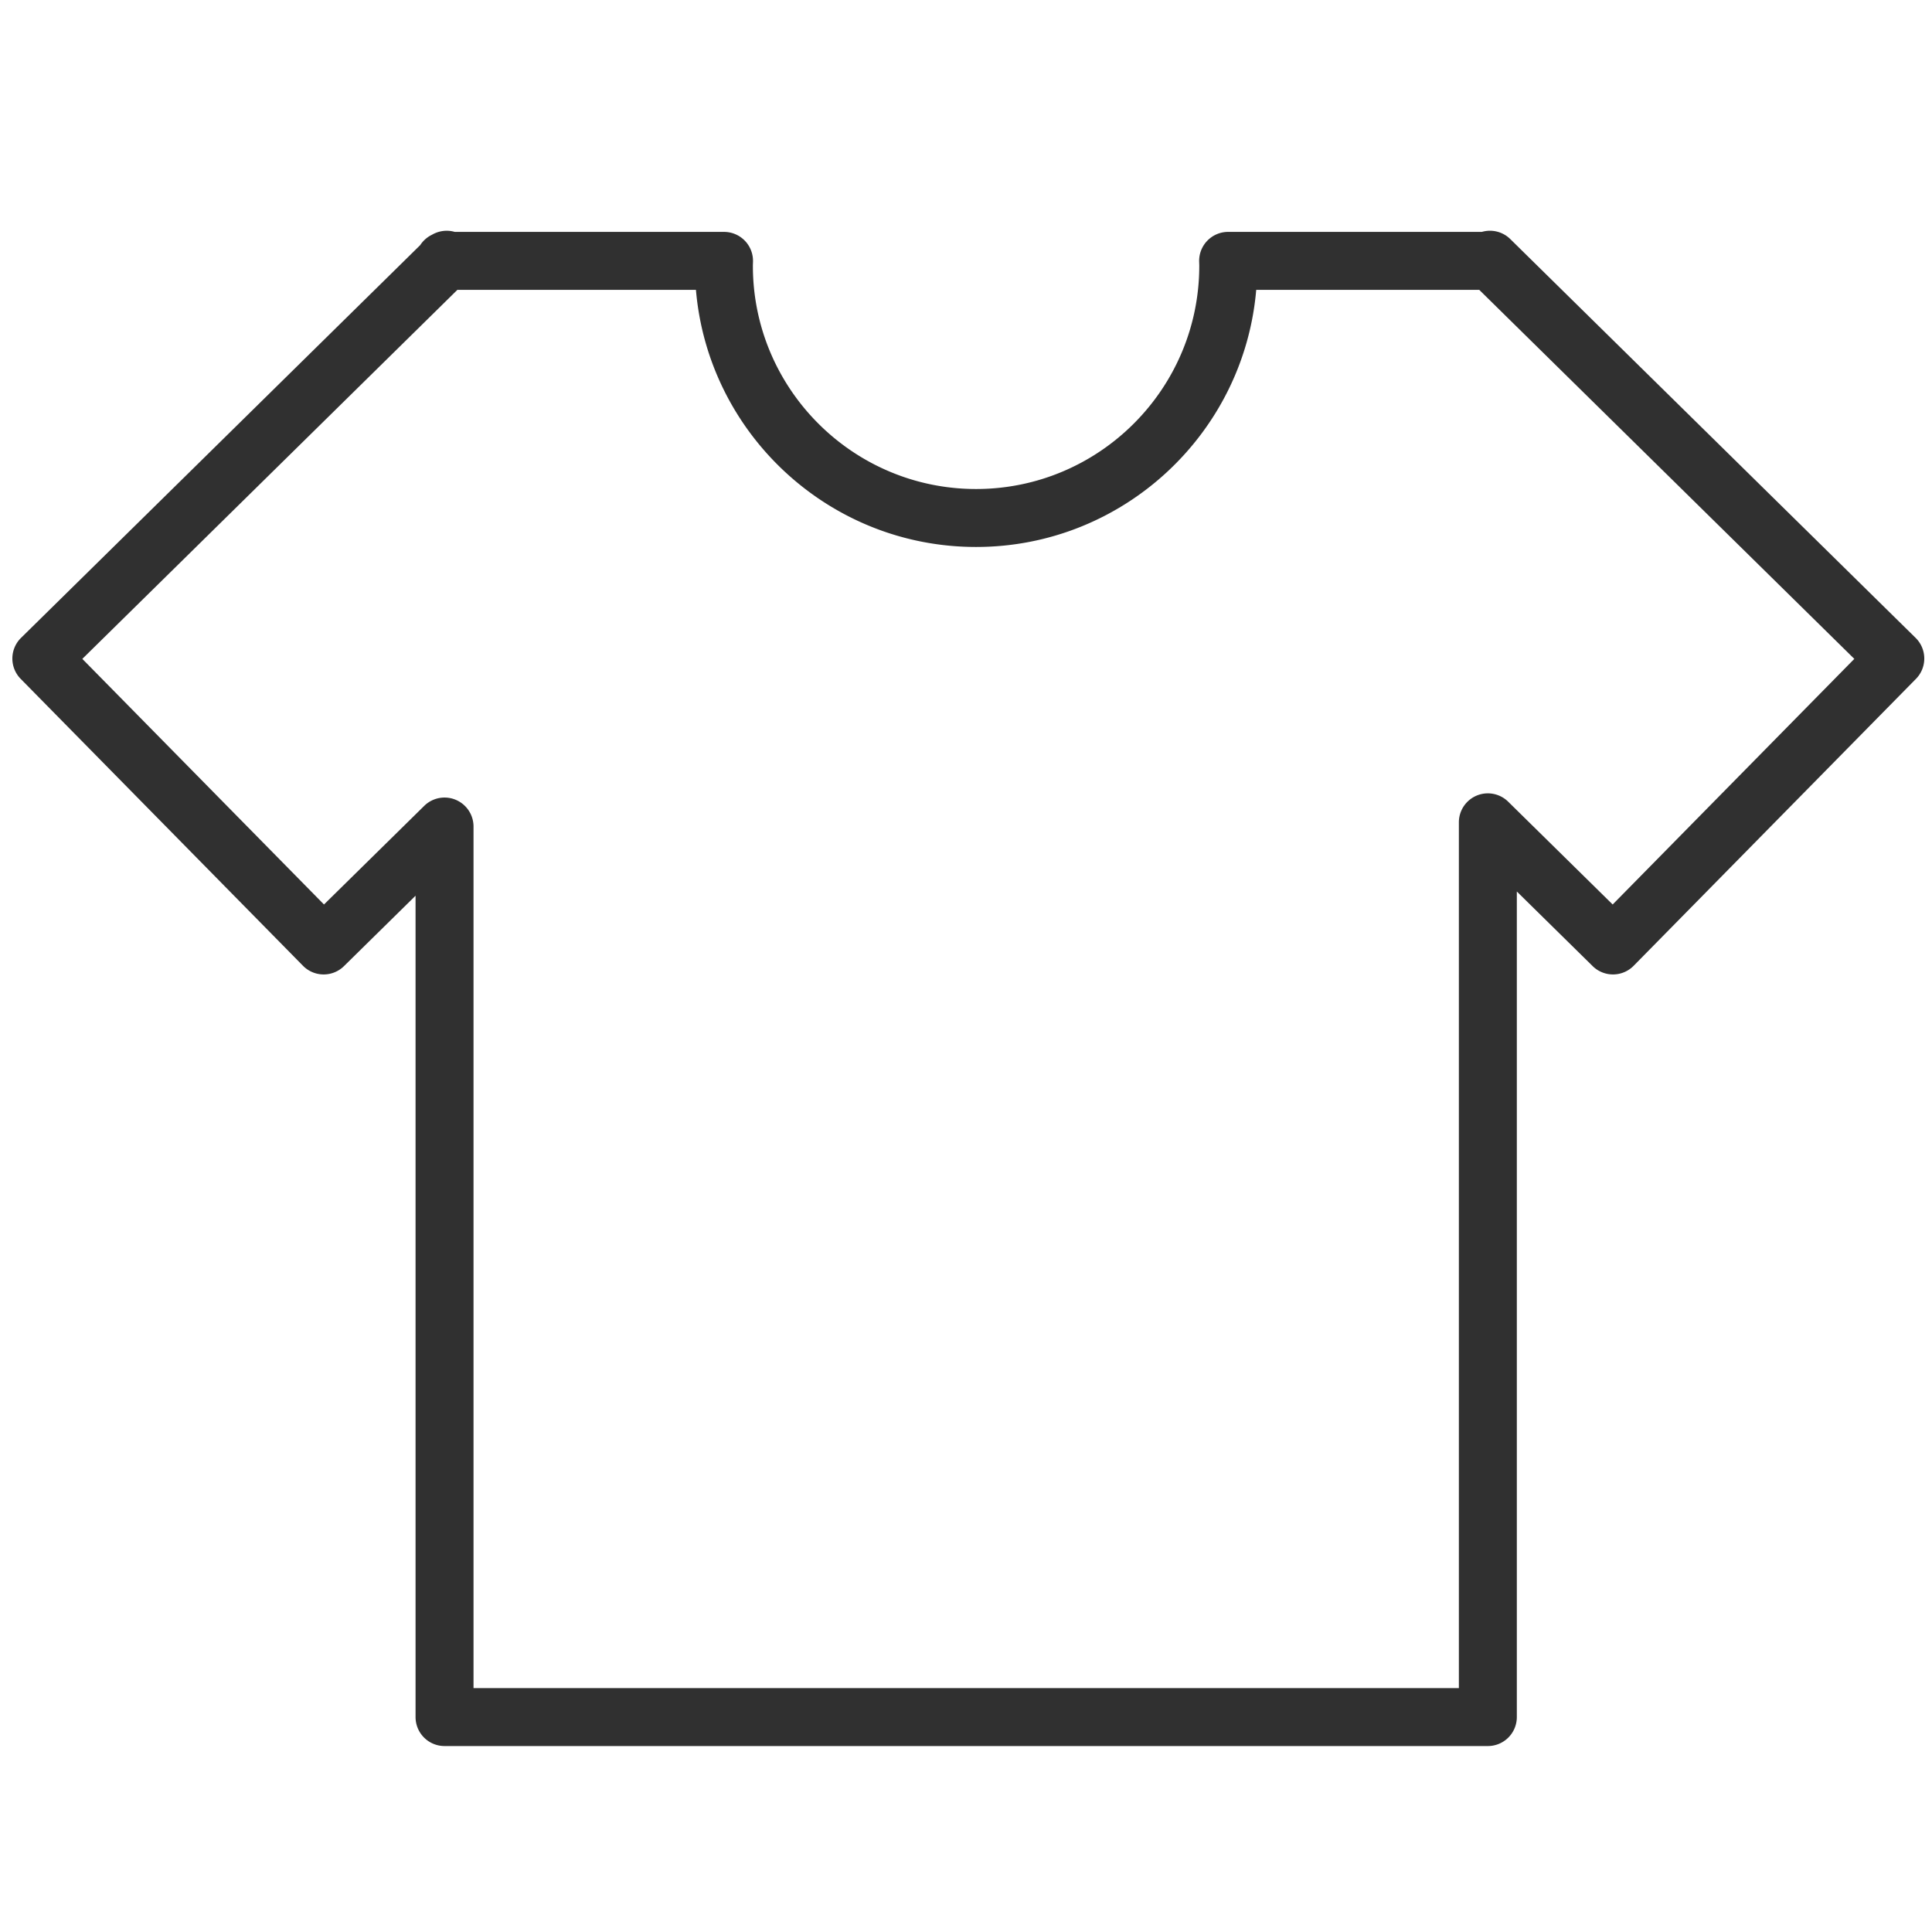 <svg xmlns="http://www.w3.org/2000/svg" width="400" height="400" viewBox="0 0 400 400" xml:space="preserve"><path fill="#303030" d="M308.044 361.5H92.037a6 6 0 0 1-6-6V185.445l-14.82 14.581a6 6 0 0 1-8.485-.069L4.283 140.553a6 6 0 0 1 .069-8.485L87 50.749a6.04 6.04 0 0 1 2.449-2.153 6.1 6.1 0 0 1 3.081-.821 6 6 0 0 1 1.617.236h55.755a6.003 6.003 0 0 1 5.999 6.12l-.014.483q-.01.21-.011.42c0 25.48 20.73 46.21 46.21 46.21s46.21-20.729 46.21-46.21c0-.166-.007-.331-.012-.496l-.012-.374a6.003 6.003 0 0 1 5.998-6.154h52.541a6 6 0 0 1 5.877 1.487l83.922 82.57a6 6 0 0 1 .069 8.485l-58.449 59.404a6 6 0 0 1-8.485.069l-15.702-15.449V355.5a6 6 0 0 1-5.999 6m-210.007-12h204.007V170.257a5.999 5.999 0 0 1 10.208-4.277l21.634 21.284 50.032-50.85-77.653-76.403h-46.179c-2.534 29.775-27.579 53.233-57.999 53.233s-55.465-23.458-57.999-53.233H94.697l-77.652 76.403 50.033 50.85 20.751-20.416a6 6 0 0 1 10.208 4.277z"/></svg>